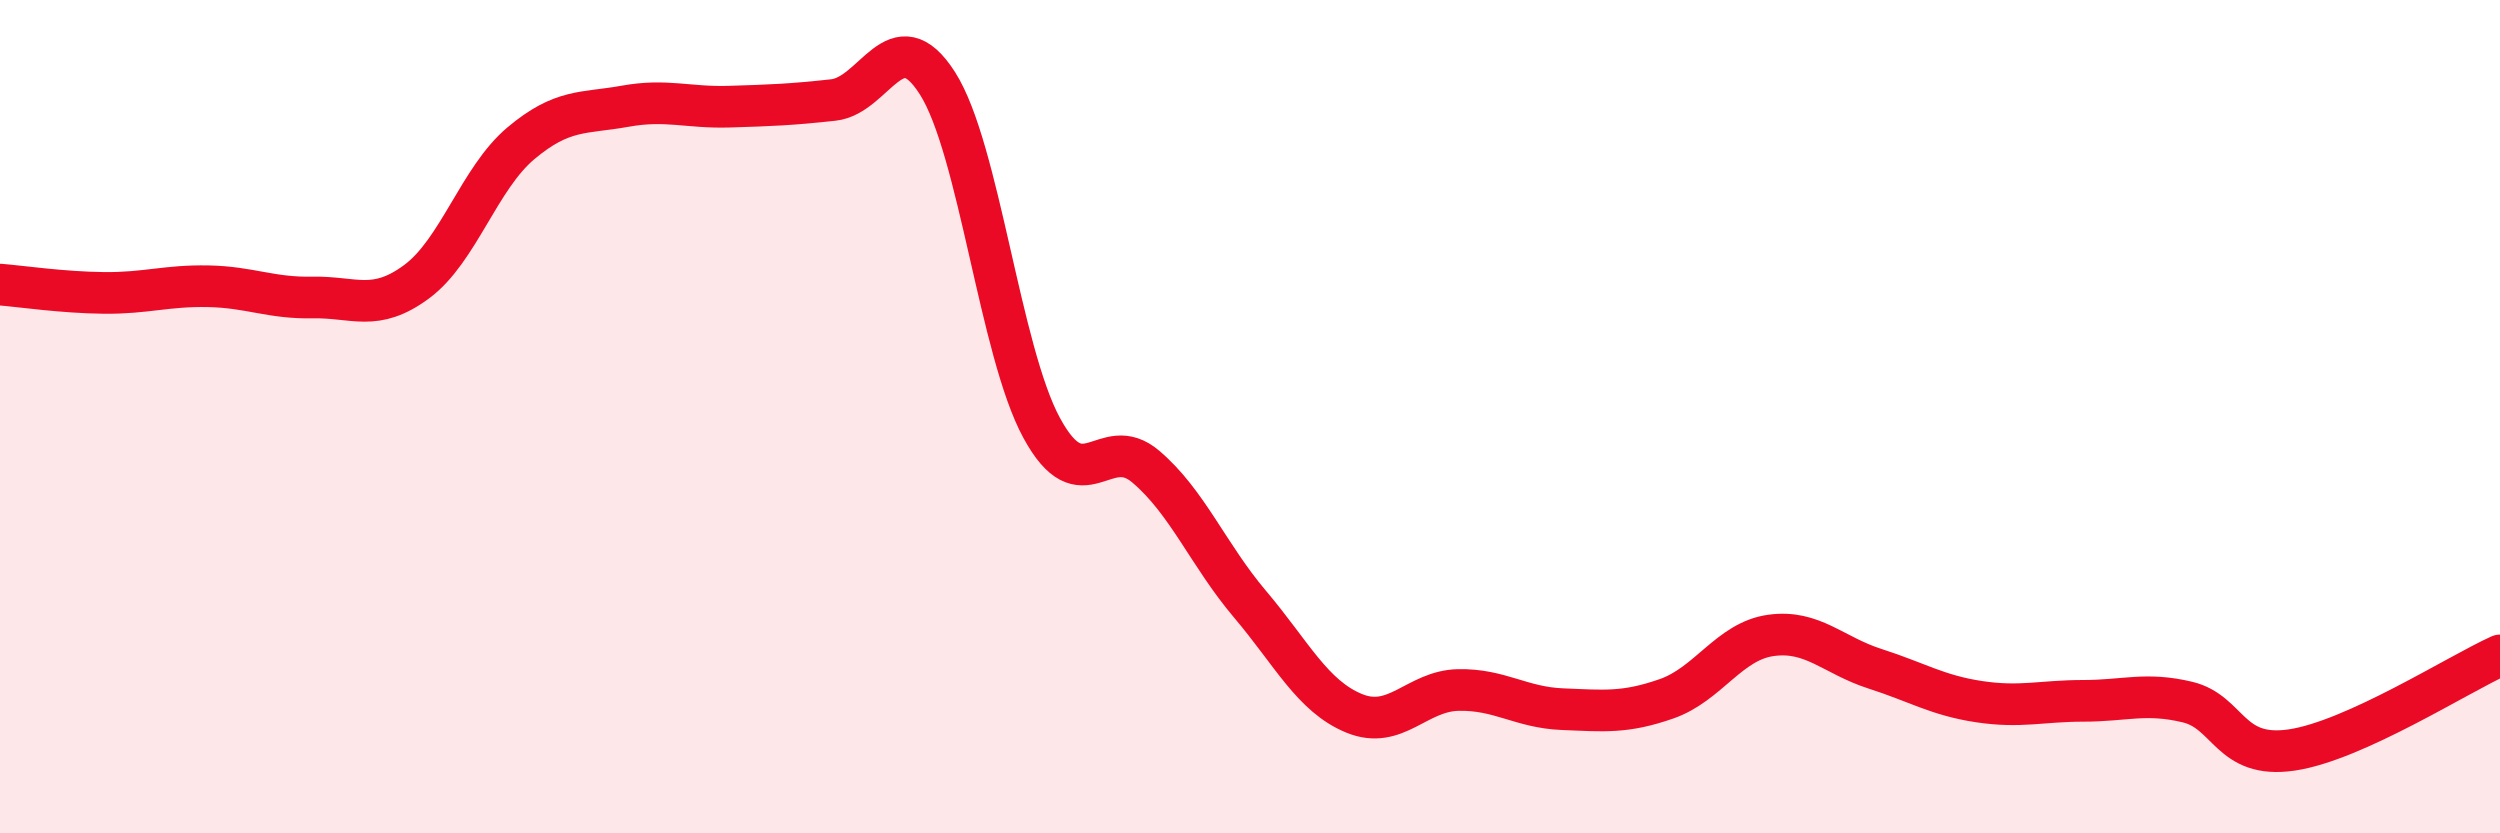 
    <svg width="60" height="20" viewBox="0 0 60 20" xmlns="http://www.w3.org/2000/svg">
      <path
        d="M 0,6.83 C 0.5,6.87 1.5,7.02 2.5,7.03 C 3.5,7.04 4,6.85 5,6.87 C 6,6.89 6.5,7.16 7.5,7.14 C 8.5,7.12 9,7.5 10,6.76 C 11,6.02 11.5,4.28 12.5,3.44 C 13.5,2.6 14,2.73 15,2.55 C 16,2.37 16.5,2.59 17.5,2.56 C 18.5,2.53 19,2.51 20,2.4 C 21,2.29 21.5,0.43 22.5,2 C 23.5,3.57 24,8.43 25,10.27 C 26,12.11 26.5,10.35 27.5,11.2 C 28.5,12.05 29,13.32 30,14.5 C 31,15.68 31.5,16.71 32.5,17.12 C 33.5,17.53 34,16.58 35,16.56 C 36,16.54 36.5,16.98 37.5,17.02 C 38.5,17.06 39,17.12 40,16.77 C 41,16.42 41.5,15.39 42.5,15.25 C 43.5,15.11 44,15.73 45,16.05 C 46,16.37 46.5,16.69 47.5,16.84 C 48.5,16.99 49,16.82 50,16.82 C 51,16.82 51.5,16.61 52.5,16.85 C 53.5,17.09 53.5,18.22 55,18 C 56.5,17.78 59,16.18 60,15.73L60 20L0 20Z"
        fill="#EB0A25"
        opacity="0.1"
        stroke-linecap="round"
        stroke-linejoin="round"
      />
      <path
        d="M 0,6.83 C 0.5,6.87 1.5,7.02 2.5,7.03 C 3.5,7.04 4,6.85 5,6.87 C 6,6.89 6.5,7.16 7.5,7.14 C 8.5,7.12 9,7.5 10,6.76 C 11,6.02 11.5,4.28 12.5,3.44 C 13.5,2.6 14,2.73 15,2.55 C 16,2.37 16.5,2.59 17.5,2.56 C 18.5,2.53 19,2.51 20,2.4 C 21,2.29 21.5,0.43 22.5,2 C 23.5,3.57 24,8.43 25,10.27 C 26,12.11 26.5,10.35 27.5,11.2 C 28.5,12.05 29,13.32 30,14.5 C 31,15.68 31.5,16.71 32.5,17.12 C 33.5,17.53 34,16.58 35,16.56 C 36,16.54 36.5,16.98 37.5,17.02 C 38.5,17.06 39,17.12 40,16.77 C 41,16.42 41.5,15.39 42.5,15.25 C 43.5,15.11 44,15.73 45,16.05 C 46,16.37 46.5,16.69 47.5,16.84 C 48.5,16.99 49,16.82 50,16.82 C 51,16.82 51.5,16.61 52.5,16.85 C 53.5,17.09 53.5,18.22 55,18 C 56.5,17.78 59,16.18 60,15.73"
        stroke="#EB0A25"
        stroke-width="1"
        fill="none"
        stroke-linecap="round"
        stroke-linejoin="round"
      />
    </svg>
  